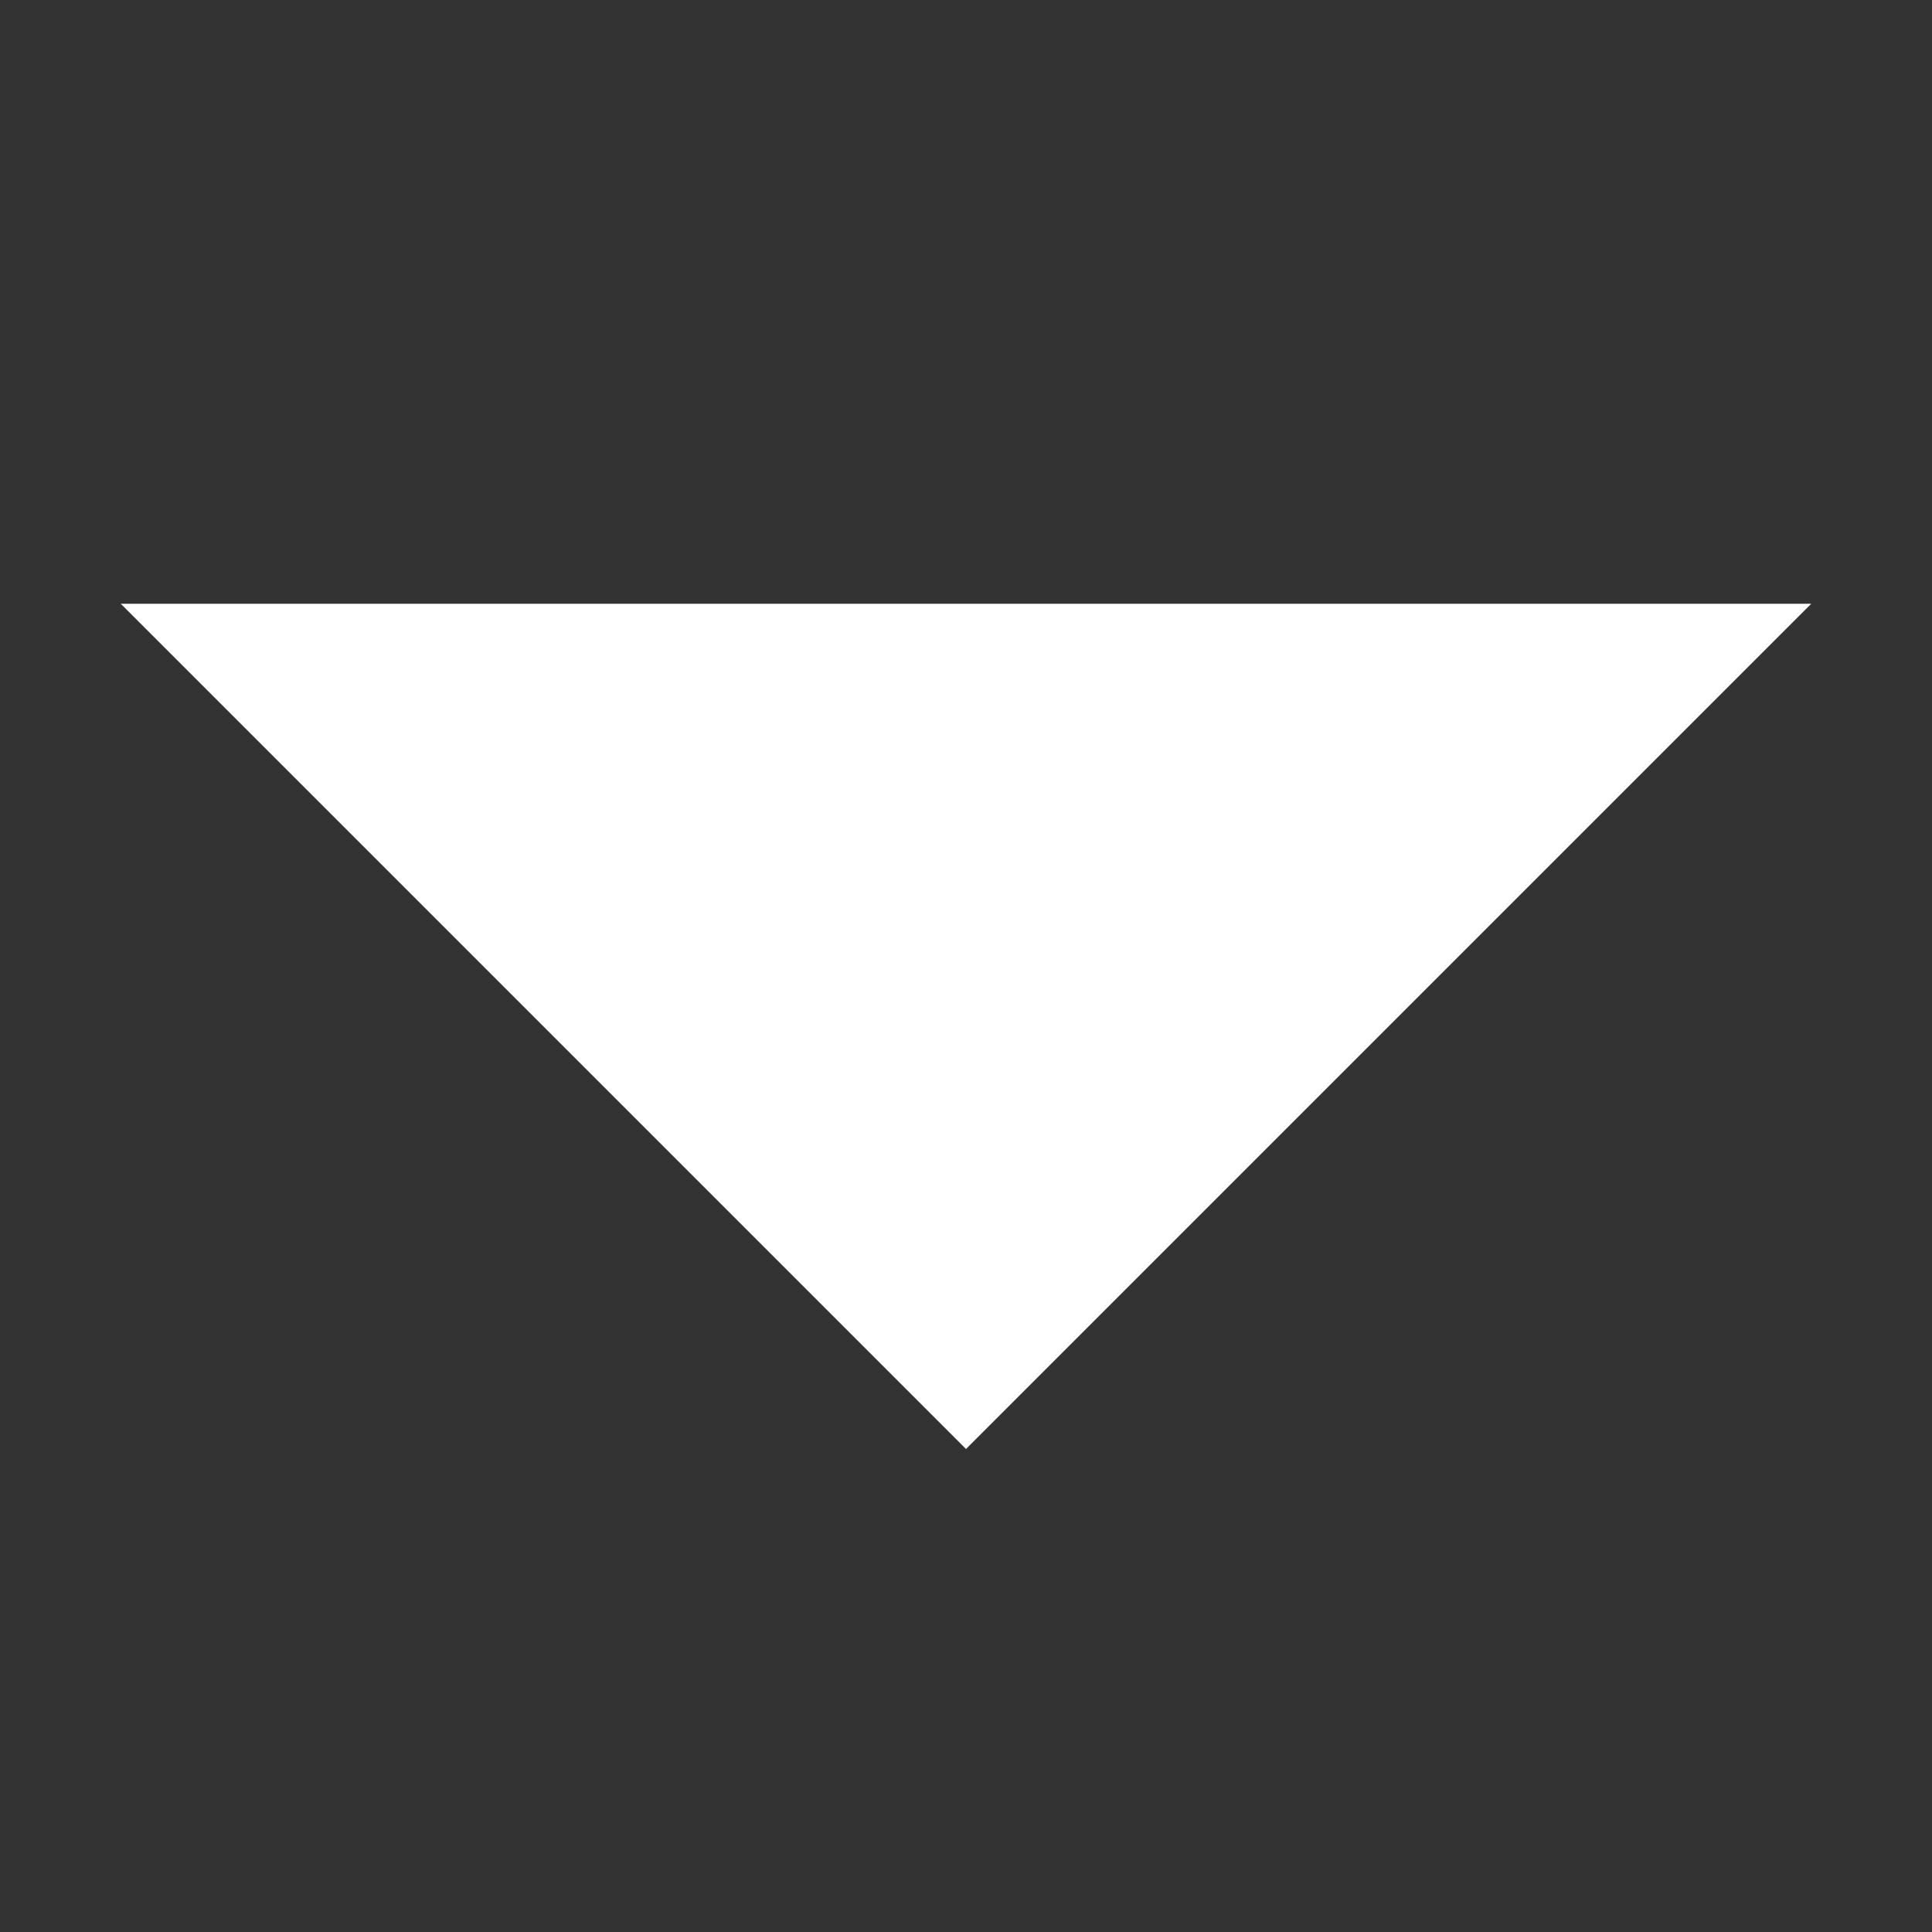 <svg height="32" width="32" xmlns="http://www.w3.org/2000/svg"><rect width="100%" height="100%" fill="#333333" stroke="none"/><path fill="none" d="M0 0h32v32H0z"/><path fill="#fff" d="M2 10l14 14 14-14z"/></svg>